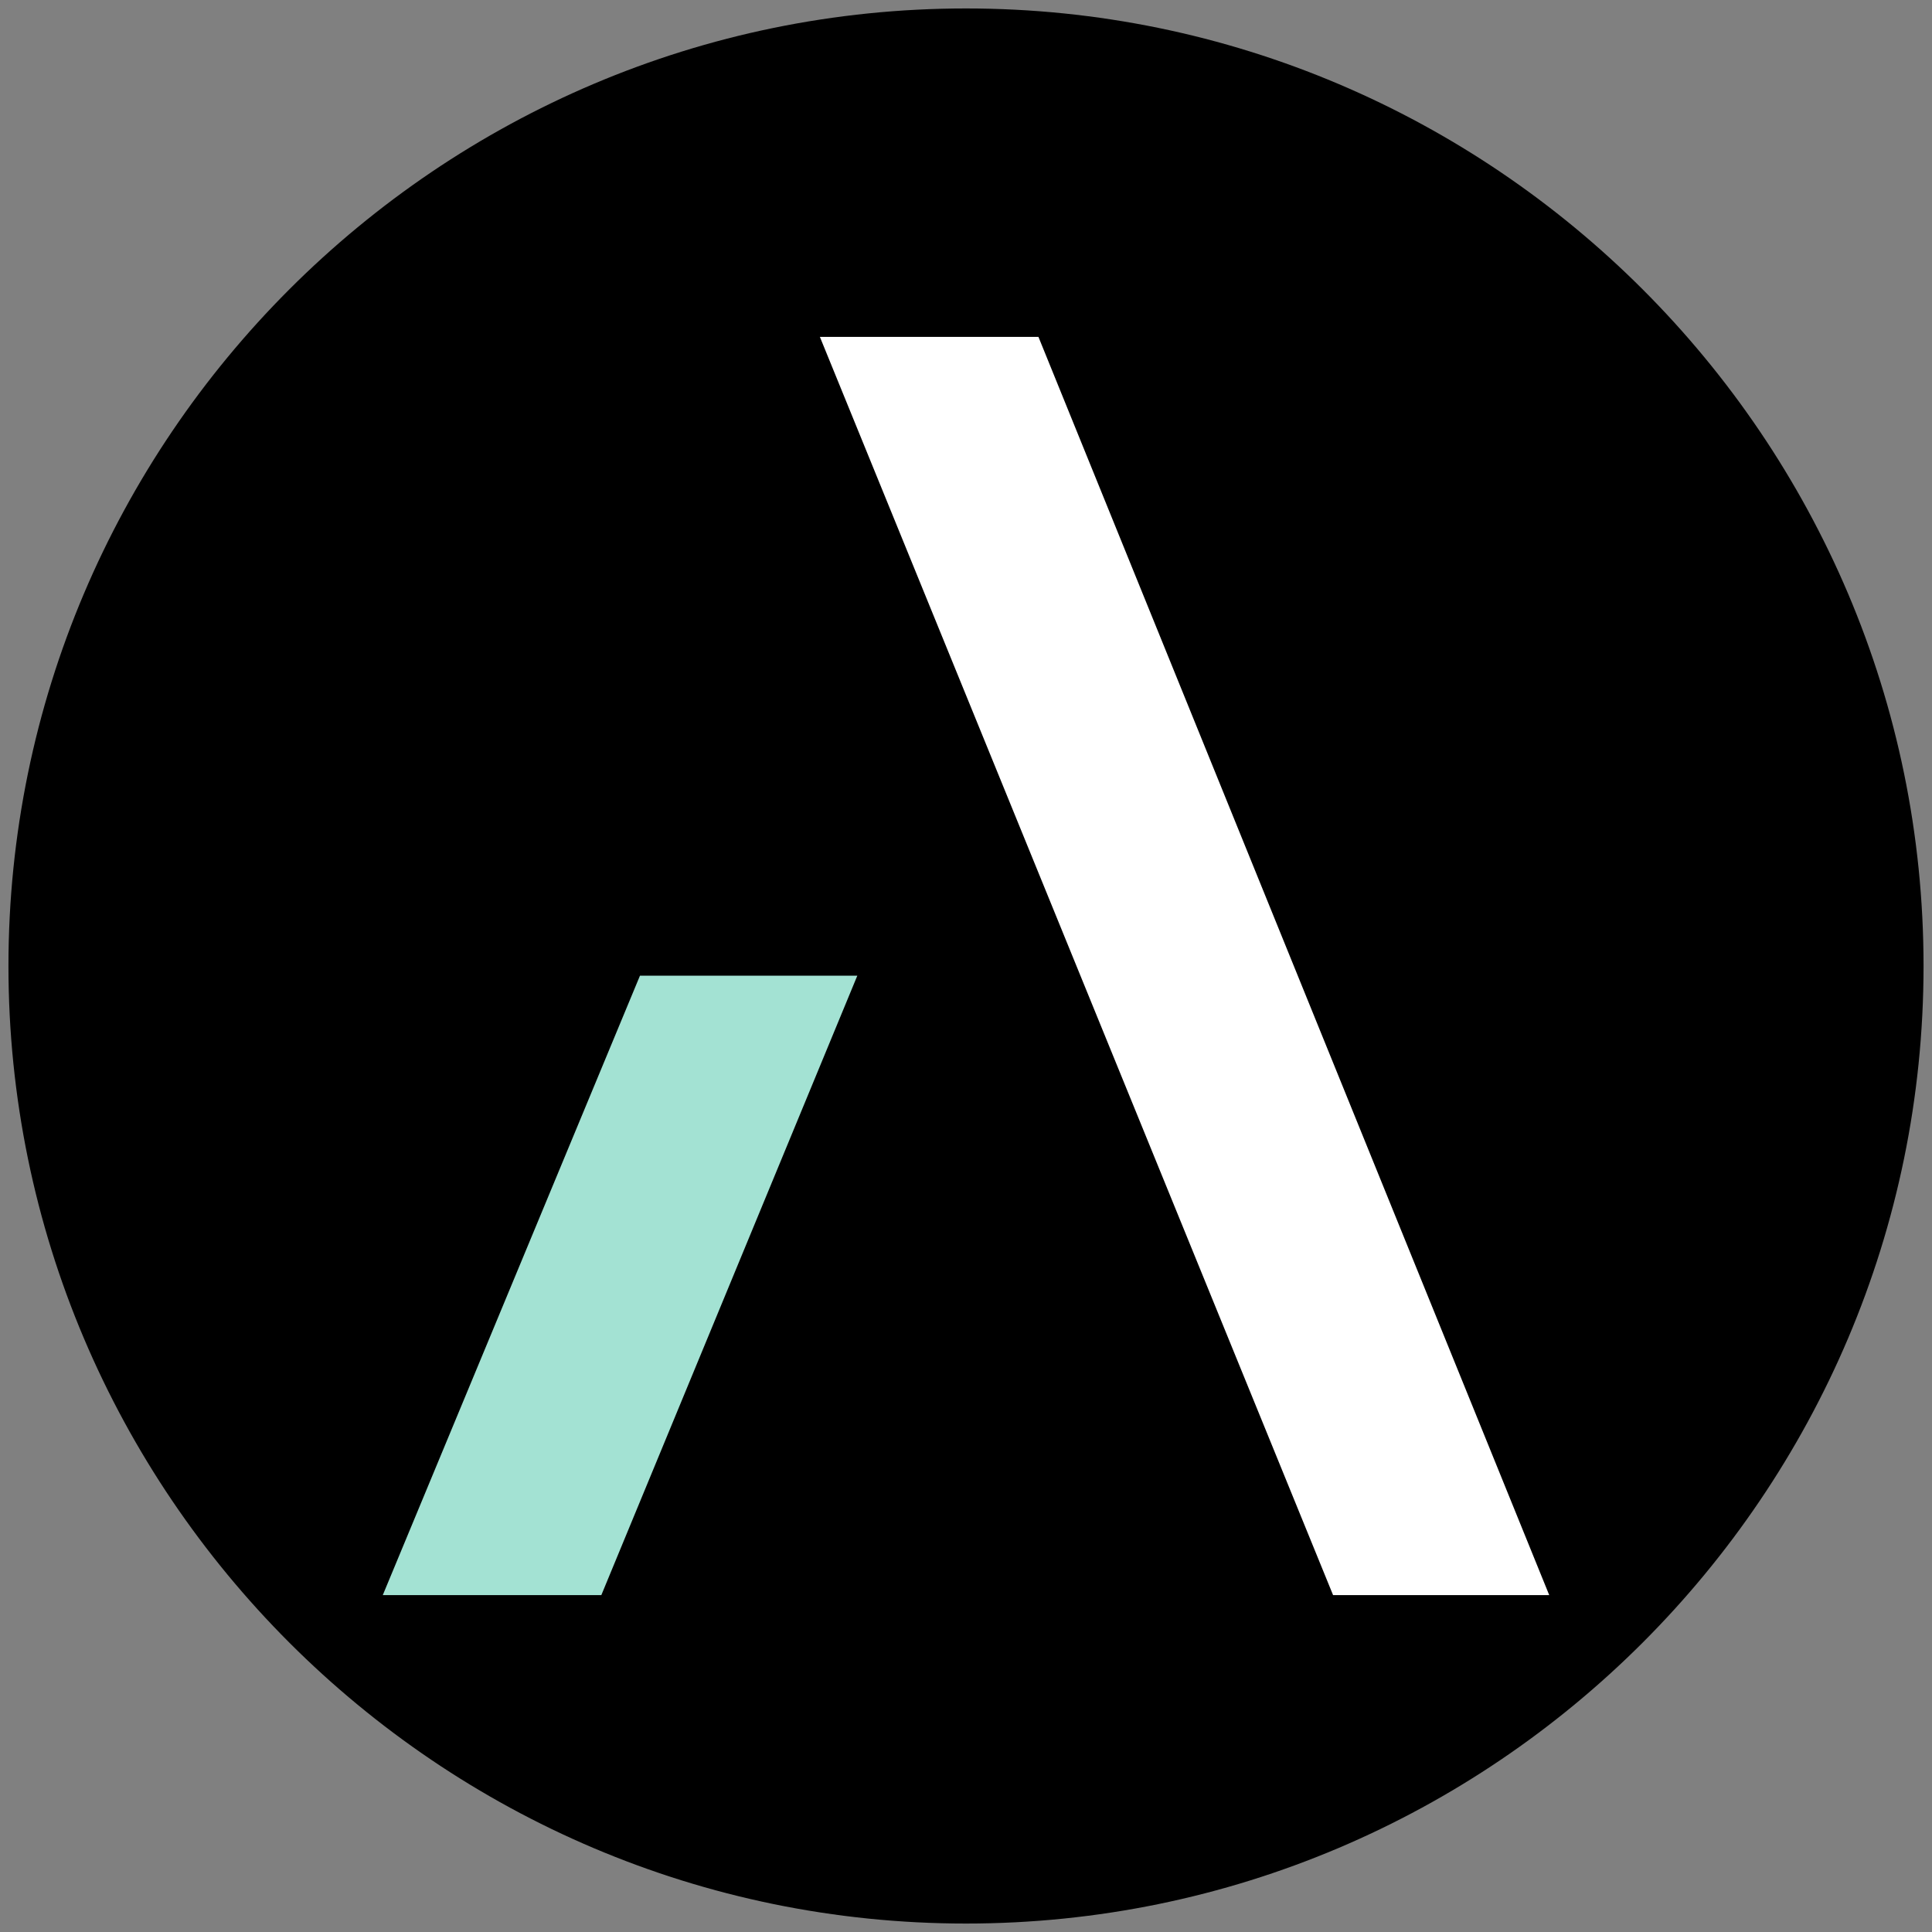 <?xml version="1.0" encoding="UTF-8"?>
<svg id="Capa_1" data-name="Capa 1" xmlns="http://www.w3.org/2000/svg" viewBox="0 0 16 16">
  <rect x="0" y="0" width="16" height="16" fill="#808080" stroke="none"/>
  <defs>
    <style>
      .cls-1 {
        fill: #fff;
      }

      .cls-2 {
        fill: #a3e2d3;
      }
    </style>
  </defs>
  <path d="M8,.07C3.63.07.07,3.63.07,8s3.56,7.93,7.93,7.93,7.93-3.56,7.93-7.93S12.37.07,8,.07Z"/>
  <g>
    <polygon class="cls-2" points="7.1 8.08 4.98 13.21 3.17 13.21 5.3 8.08 7.1 8.08"/>
    <polygon class="cls-1" points="11.04 13.21 12.83 13.21 8.6 2.79 6.79 2.79 11.04 13.21"/>
  </g>
</svg>